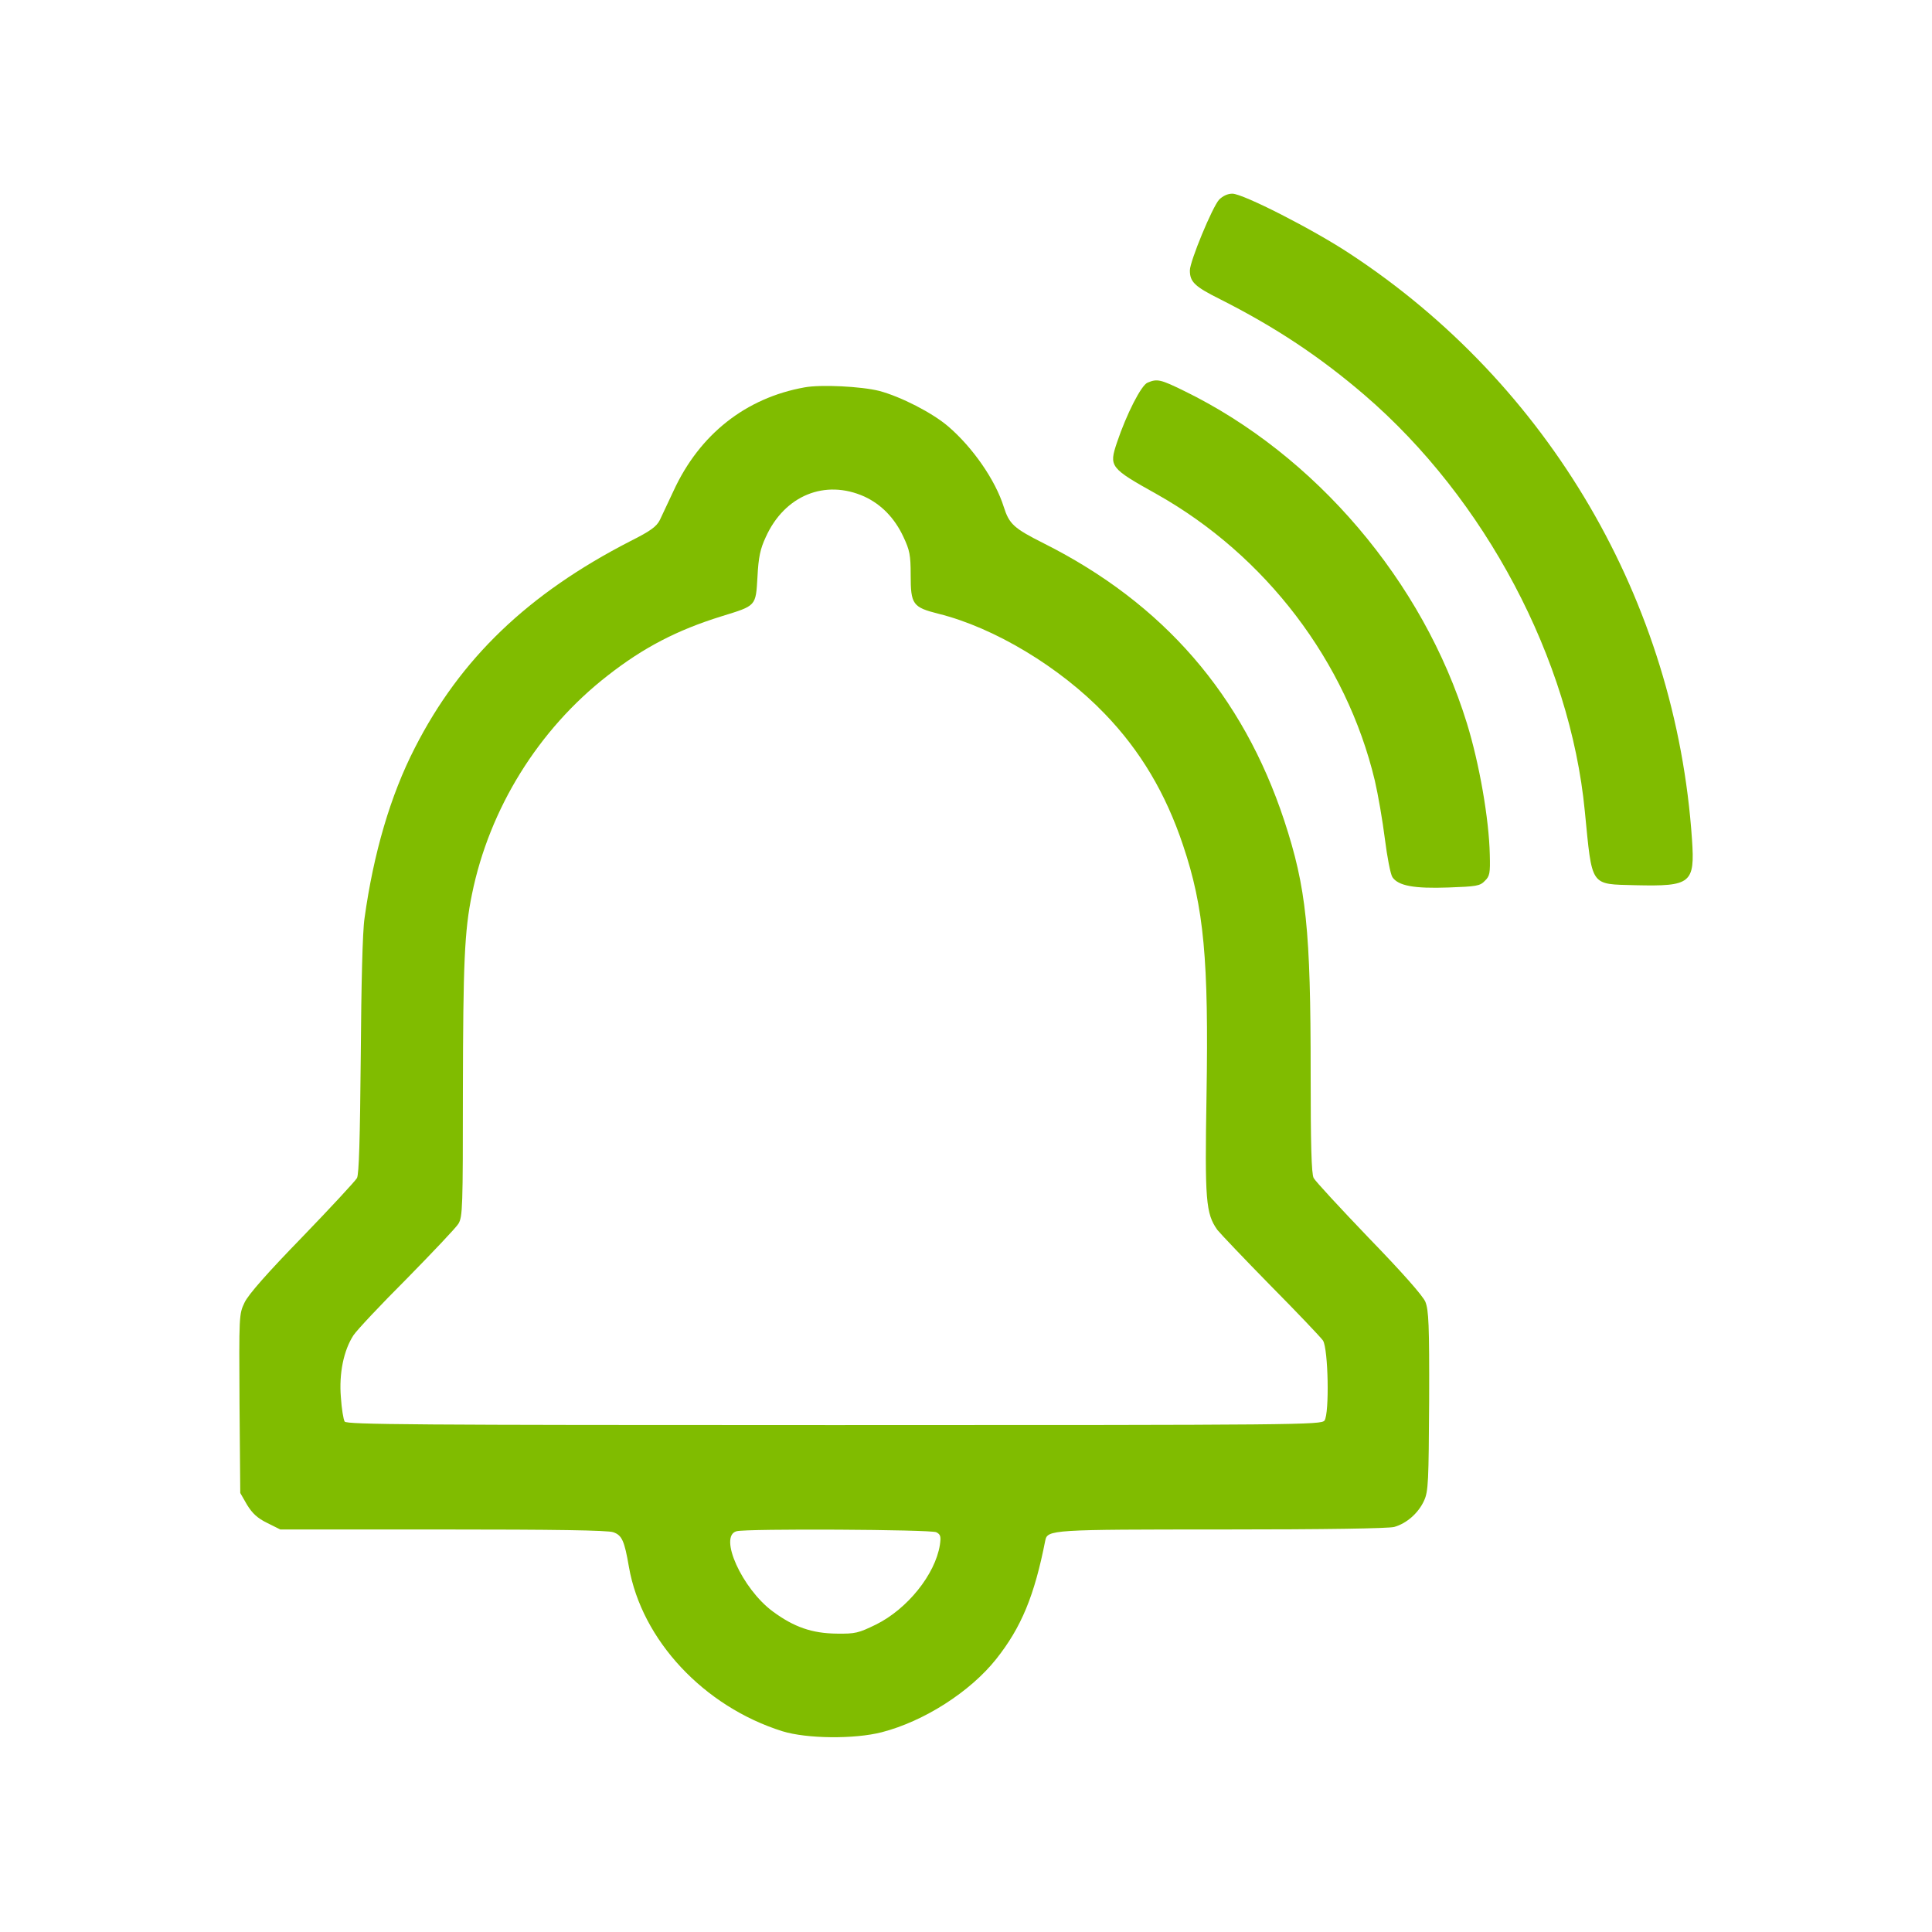 <?xml version="1.0" encoding="UTF-8"?>
<svg xmlns="http://www.w3.org/2000/svg" width="268" height="268" viewBox="0 0 268 268" fill="none">
  <path d="M169.103 27.704C168.16 28.75 165.055 36.253 165.055 37.509C165.055 39.114 165.718 39.743 169.277 41.522C176.884 45.361 183.096 49.479 189.307 54.818C206.022 69.195 217.817 91.458 219.841 112.535C220.888 123.144 220.504 122.62 226.89 122.795C234.567 122.969 235.126 122.55 234.707 116.444C232.473 83.397 214.886 53.317 187.214 35.171C182.084 31.786 172.418 26.866 170.952 26.866C170.289 26.866 169.626 27.18 169.103 27.704Z" fill="#80BC00"></path>
  <path d="M159.2 53.075C158.327 53.389 156.268 57.437 154.942 61.38C153.826 64.73 153.93 64.904 160.491 68.568C175.601 77.083 186.767 91.774 190.71 108.28C191.164 110.234 191.792 113.863 192.106 116.376C192.42 118.853 192.874 121.261 193.153 121.68C193.956 122.866 196.119 123.285 200.935 123.11C204.773 122.971 205.297 122.901 205.96 122.203C206.658 121.54 206.728 121.121 206.658 118.539C206.553 113.654 205.227 105.977 203.482 100.324C197.41 80.642 182.44 63.09 164.259 54.226C160.979 52.621 160.526 52.516 159.2 53.075Z" fill="#80BC00"></path>
  <path d="M111.6 53.736C103.434 55.202 97.048 60.262 93.454 68.043C92.686 69.683 91.814 71.533 91.535 72.126C91.081 73.034 90.244 73.662 87.452 75.058C73.249 82.351 63.862 91.354 57.546 103.742C54.161 110.337 51.823 118.328 50.567 127.366C50.288 129.181 50.114 136.544 50.044 146.489C49.939 158.075 49.799 162.855 49.52 163.414C49.276 163.832 45.856 167.531 41.913 171.614C37.097 176.569 34.445 179.57 33.922 180.687C33.154 182.292 33.154 182.467 33.224 194.715L33.329 207.103L34.271 208.743C35.004 209.93 35.702 210.593 37.062 211.256L38.877 212.163H61.42C76.704 212.163 84.346 212.268 85.079 212.547C86.266 212.966 86.615 213.699 87.243 217.363C89.022 227.517 97.642 236.73 108.529 240.15C111.914 241.197 118.509 241.266 122.313 240.289C128.141 238.789 134.561 234.706 138.191 230.135C141.68 225.738 143.495 221.341 144.995 213.699C145.309 212.198 145.798 212.163 169.527 212.163C183.974 212.163 192.558 212.024 193.396 211.814C195.141 211.326 196.781 209.86 197.548 208.15C198.142 206.859 198.177 205.463 198.246 194.331C198.281 183.688 198.177 181.734 197.723 180.582C197.374 179.745 194.443 176.43 189.871 171.719C185.893 167.566 182.439 163.832 182.229 163.414C181.915 162.89 181.81 158.633 181.81 148.897C181.81 128.937 181.217 123.179 178.146 113.827C172.389 96.414 161.396 83.712 144.786 75.371C140.633 73.278 140.005 72.719 139.237 70.312C138.086 66.613 134.945 62.076 131.525 59.145C129.327 57.261 124.965 55.027 121.964 54.225C119.452 53.596 113.868 53.317 111.6 53.736ZM119.905 68.881C122.243 69.963 124.093 71.847 125.314 74.464C126.186 76.314 126.326 76.977 126.326 79.768C126.326 83.851 126.605 84.235 130.199 85.142C137.911 87.062 146.984 92.505 153.231 98.996C158.186 104.126 161.71 110.058 164.118 117.281C167.015 125.901 167.678 133.124 167.364 151.968C167.119 166.519 167.259 168.334 168.864 170.602C169.248 171.091 172.563 174.58 176.227 178.314C179.926 182.048 183.206 185.503 183.52 185.956C184.253 187.108 184.428 196.076 183.73 197.053C183.276 197.647 180.38 197.681 115.683 197.681C57.267 197.681 48.09 197.612 47.81 197.193C47.636 196.914 47.392 195.413 47.287 193.843C47.008 190.528 47.671 187.317 49.032 185.224C49.52 184.491 52.835 180.966 56.43 177.372C59.989 173.743 63.234 170.323 63.583 169.765C64.177 168.788 64.211 167.566 64.211 151.27C64.246 133.648 64.421 129.146 65.468 124.051C67.876 112.187 74.68 101.194 84.276 93.727C89.267 89.818 93.908 87.411 100.084 85.491C104.935 83.991 104.83 84.13 105.074 80.013C105.214 77.291 105.458 76.139 106.226 74.499C108.843 68.706 114.461 66.438 119.905 68.881ZM129.885 212.547C130.479 212.861 130.548 213.14 130.374 214.327C129.711 218.41 125.872 223.19 121.51 225.354C119.068 226.54 118.649 226.645 116.067 226.61C112.647 226.575 110.134 225.703 107.203 223.539C102.946 220.399 99.631 213.07 102.178 212.407C103.539 212.024 129.187 212.163 129.885 212.547Z" fill="#80BC00"></path>
</svg>
